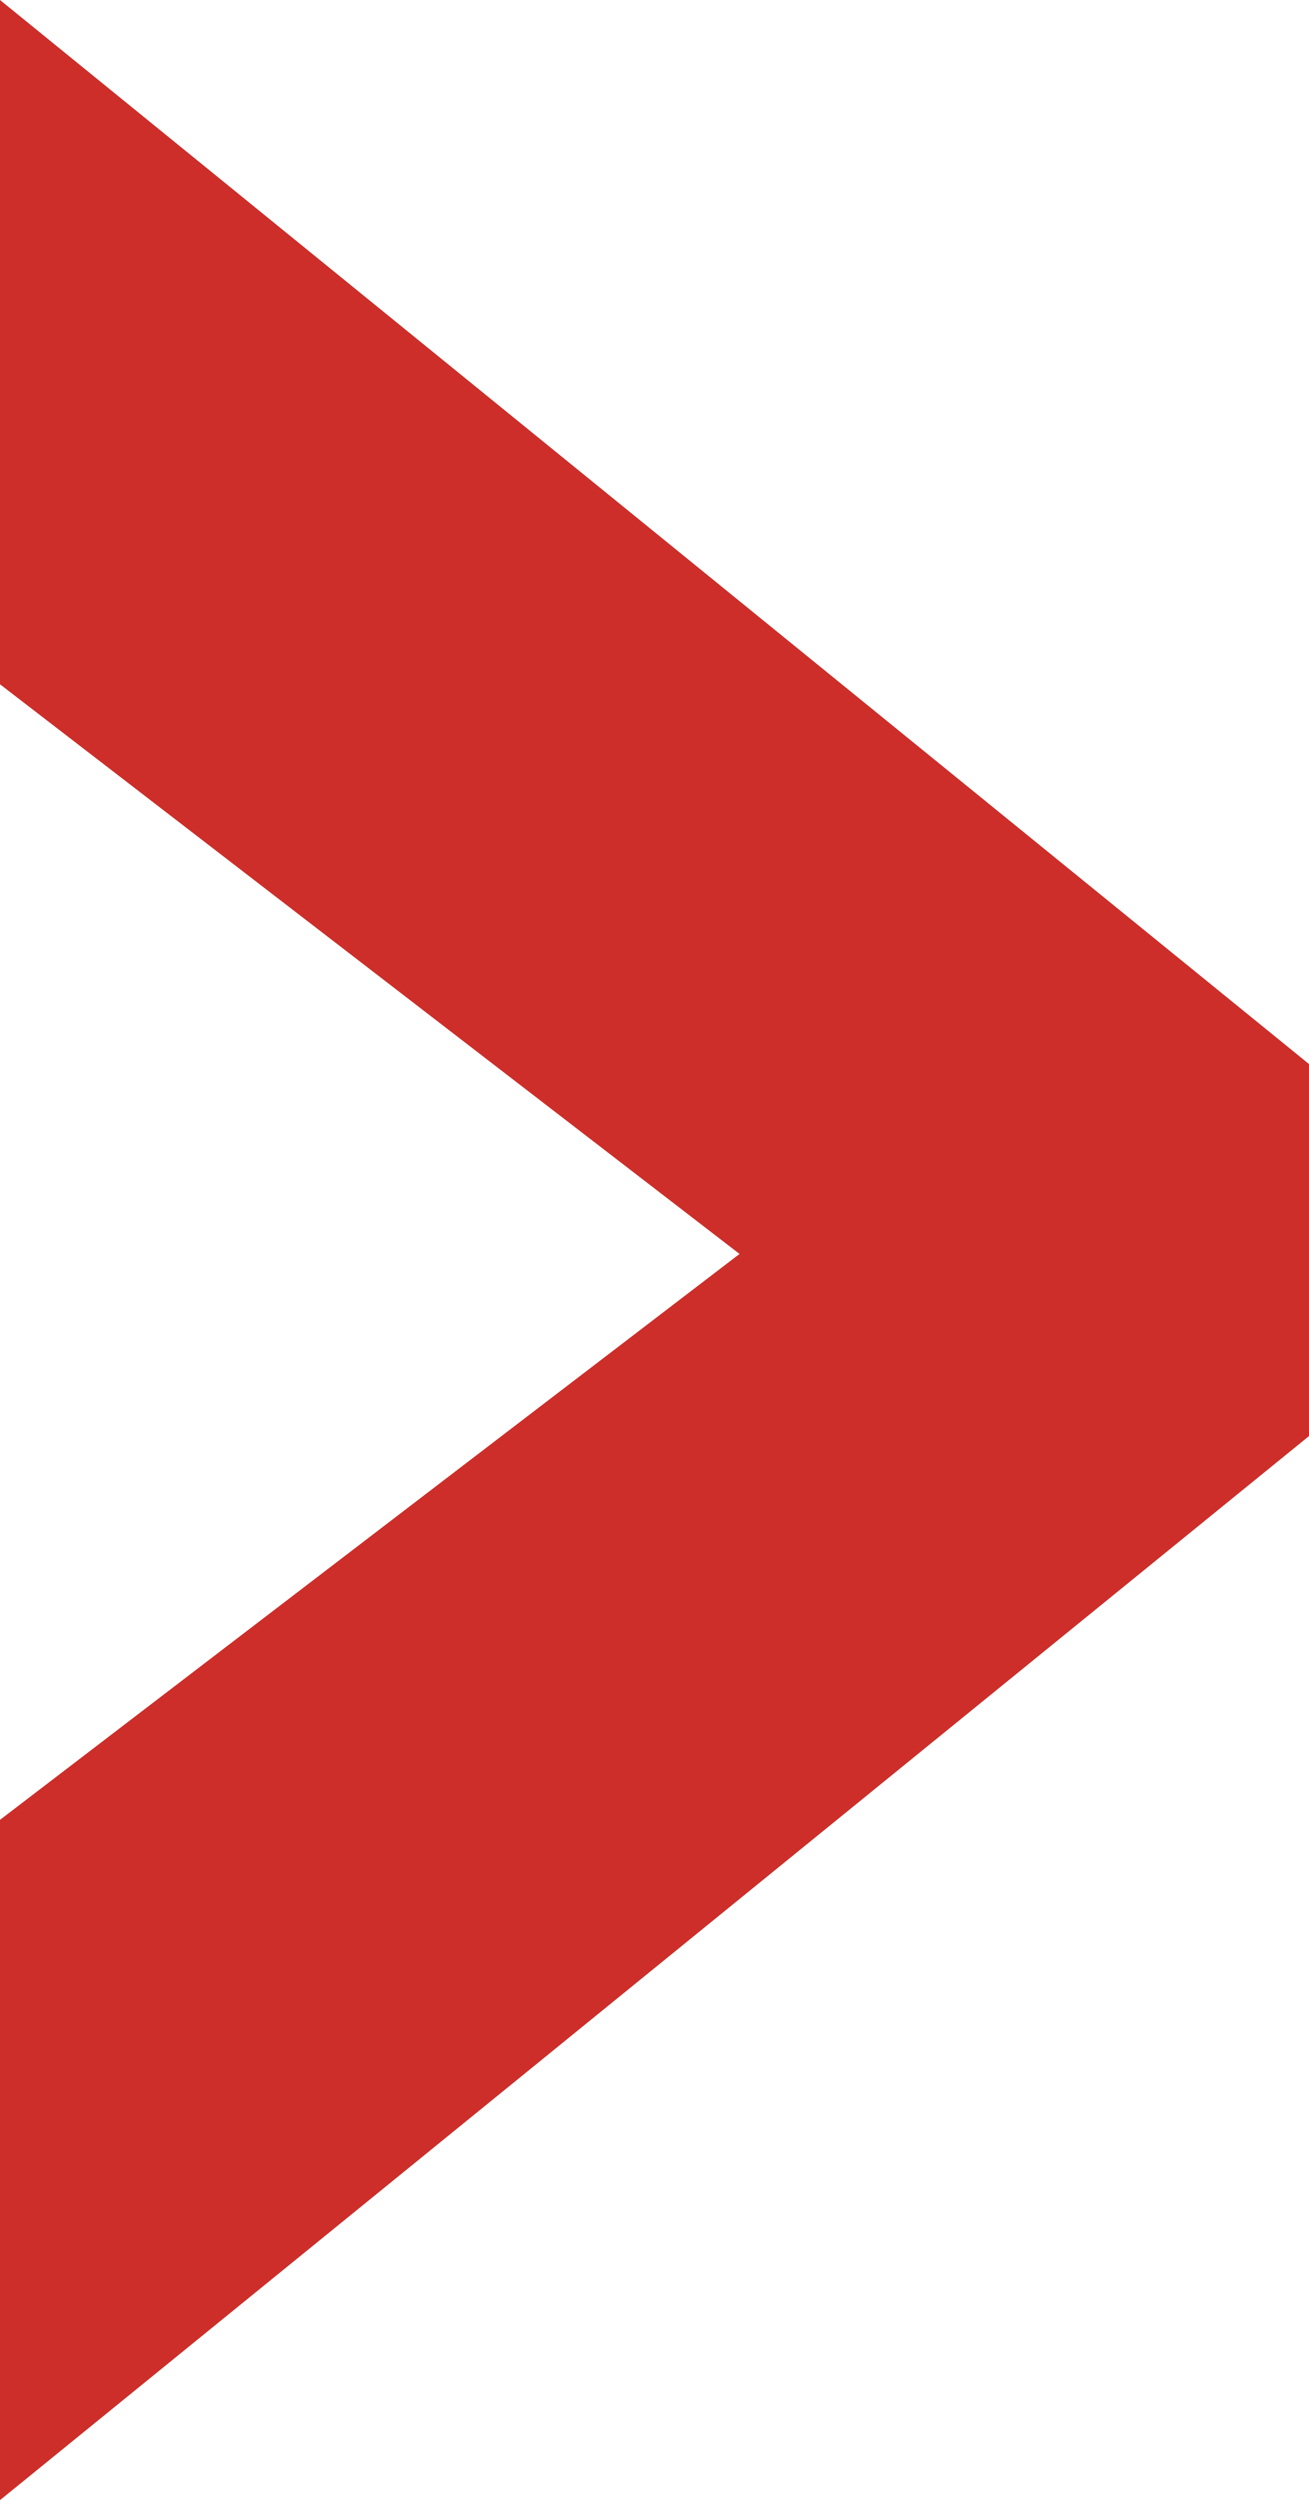 <?xml version="1.0" encoding="UTF-8"?><svg id="Calque_2" xmlns="http://www.w3.org/2000/svg" viewBox="0 0 10.475 20"><g id="Calque_2-2"><path d="M10.475,11.488L0,20v-5.442l5.918-4.527L0,5.474V0l10.475,8.512s0,2.975,0,2.975Z" fill="#cd2e29"/></g></svg>